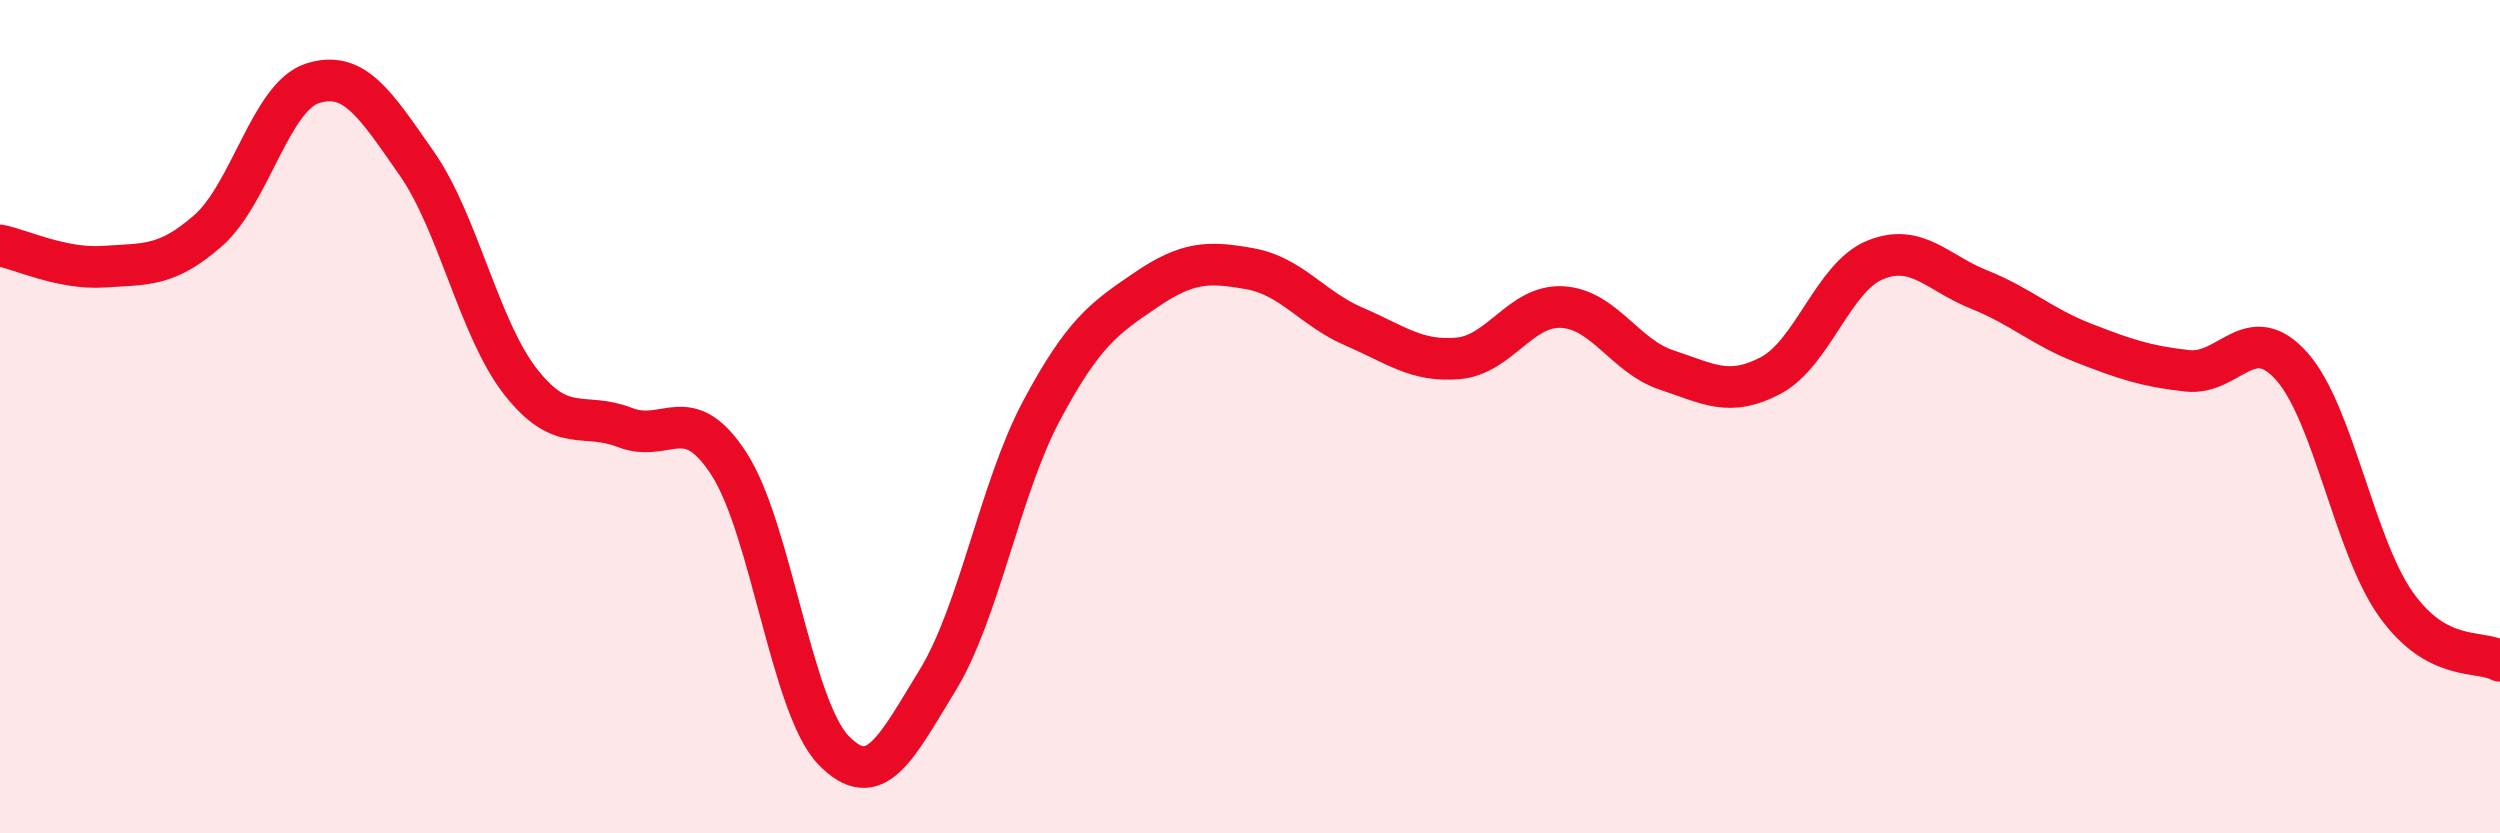 
    <svg width="60" height="20" viewBox="0 0 60 20" xmlns="http://www.w3.org/2000/svg">
      <path
        d="M 0,5.89 C 0.5,5.99 1.5,6.47 2.5,6.4 C 3.5,6.33 4,6.41 5,5.53 C 6,4.65 6.5,2.32 7.5,2 C 8.5,1.68 9,2.49 10,3.92 C 11,5.35 11.5,7.9 12.5,9.17 C 13.5,10.44 14,9.87 15,10.26 C 16,10.65 16.5,9.59 17.5,11.14 C 18.5,12.69 19,16.96 20,18 C 21,19.04 21.5,17.96 22.5,16.33 C 23.5,14.7 24,11.72 25,9.85 C 26,7.98 26.5,7.64 27.5,6.96 C 28.5,6.28 29,6.27 30,6.45 C 31,6.63 31.5,7.41 32.5,7.84 C 33.5,8.27 34,8.69 35,8.6 C 36,8.51 36.5,7.31 37.5,7.37 C 38.5,7.43 39,8.55 40,8.88 C 41,9.21 41.5,9.54 42.5,9.01 C 43.5,8.48 44,6.65 45,6.24 C 46,5.83 46.5,6.55 47.5,6.95 C 48.5,7.35 49,7.84 50,8.23 C 51,8.62 51.5,8.79 52.5,8.9 C 53.5,9.01 54,7.67 55,8.79 C 56,9.91 56.5,13.09 57.5,14.5 C 58.5,15.91 59.5,15.59 60,15.86L60 20L0 20Z"
        fill="#EB0A25"
        opacity="0.1"
        stroke-linecap="round"
        stroke-linejoin="round"
      />
      <path
        d="M 0,5.89 C 0.5,5.99 1.5,6.47 2.5,6.4 C 3.5,6.33 4,6.41 5,5.53 C 6,4.65 6.5,2.32 7.5,2 C 8.5,1.68 9,2.49 10,3.92 C 11,5.35 11.5,7.9 12.5,9.17 C 13.5,10.44 14,9.87 15,10.26 C 16,10.65 16.5,9.59 17.5,11.14 C 18.5,12.69 19,16.96 20,18 C 21,19.04 21.5,17.96 22.5,16.33 C 23.5,14.7 24,11.72 25,9.85 C 26,7.98 26.5,7.64 27.5,6.96 C 28.5,6.28 29,6.27 30,6.45 C 31,6.63 31.5,7.41 32.5,7.84 C 33.5,8.27 34,8.69 35,8.6 C 36,8.51 36.5,7.31 37.5,7.37 C 38.5,7.43 39,8.55 40,8.88 C 41,9.21 41.5,9.54 42.5,9.01 C 43.5,8.48 44,6.65 45,6.24 C 46,5.83 46.5,6.55 47.5,6.95 C 48.5,7.35 49,7.84 50,8.23 C 51,8.62 51.5,8.79 52.5,8.9 C 53.5,9.01 54,7.67 55,8.79 C 56,9.91 56.5,13.09 57.5,14.5 C 58.5,15.91 59.5,15.59 60,15.86"
        stroke="#EB0A25"
        stroke-width="1"
        fill="none"
        stroke-linecap="round"
        stroke-linejoin="round"
      />
    </svg>
  